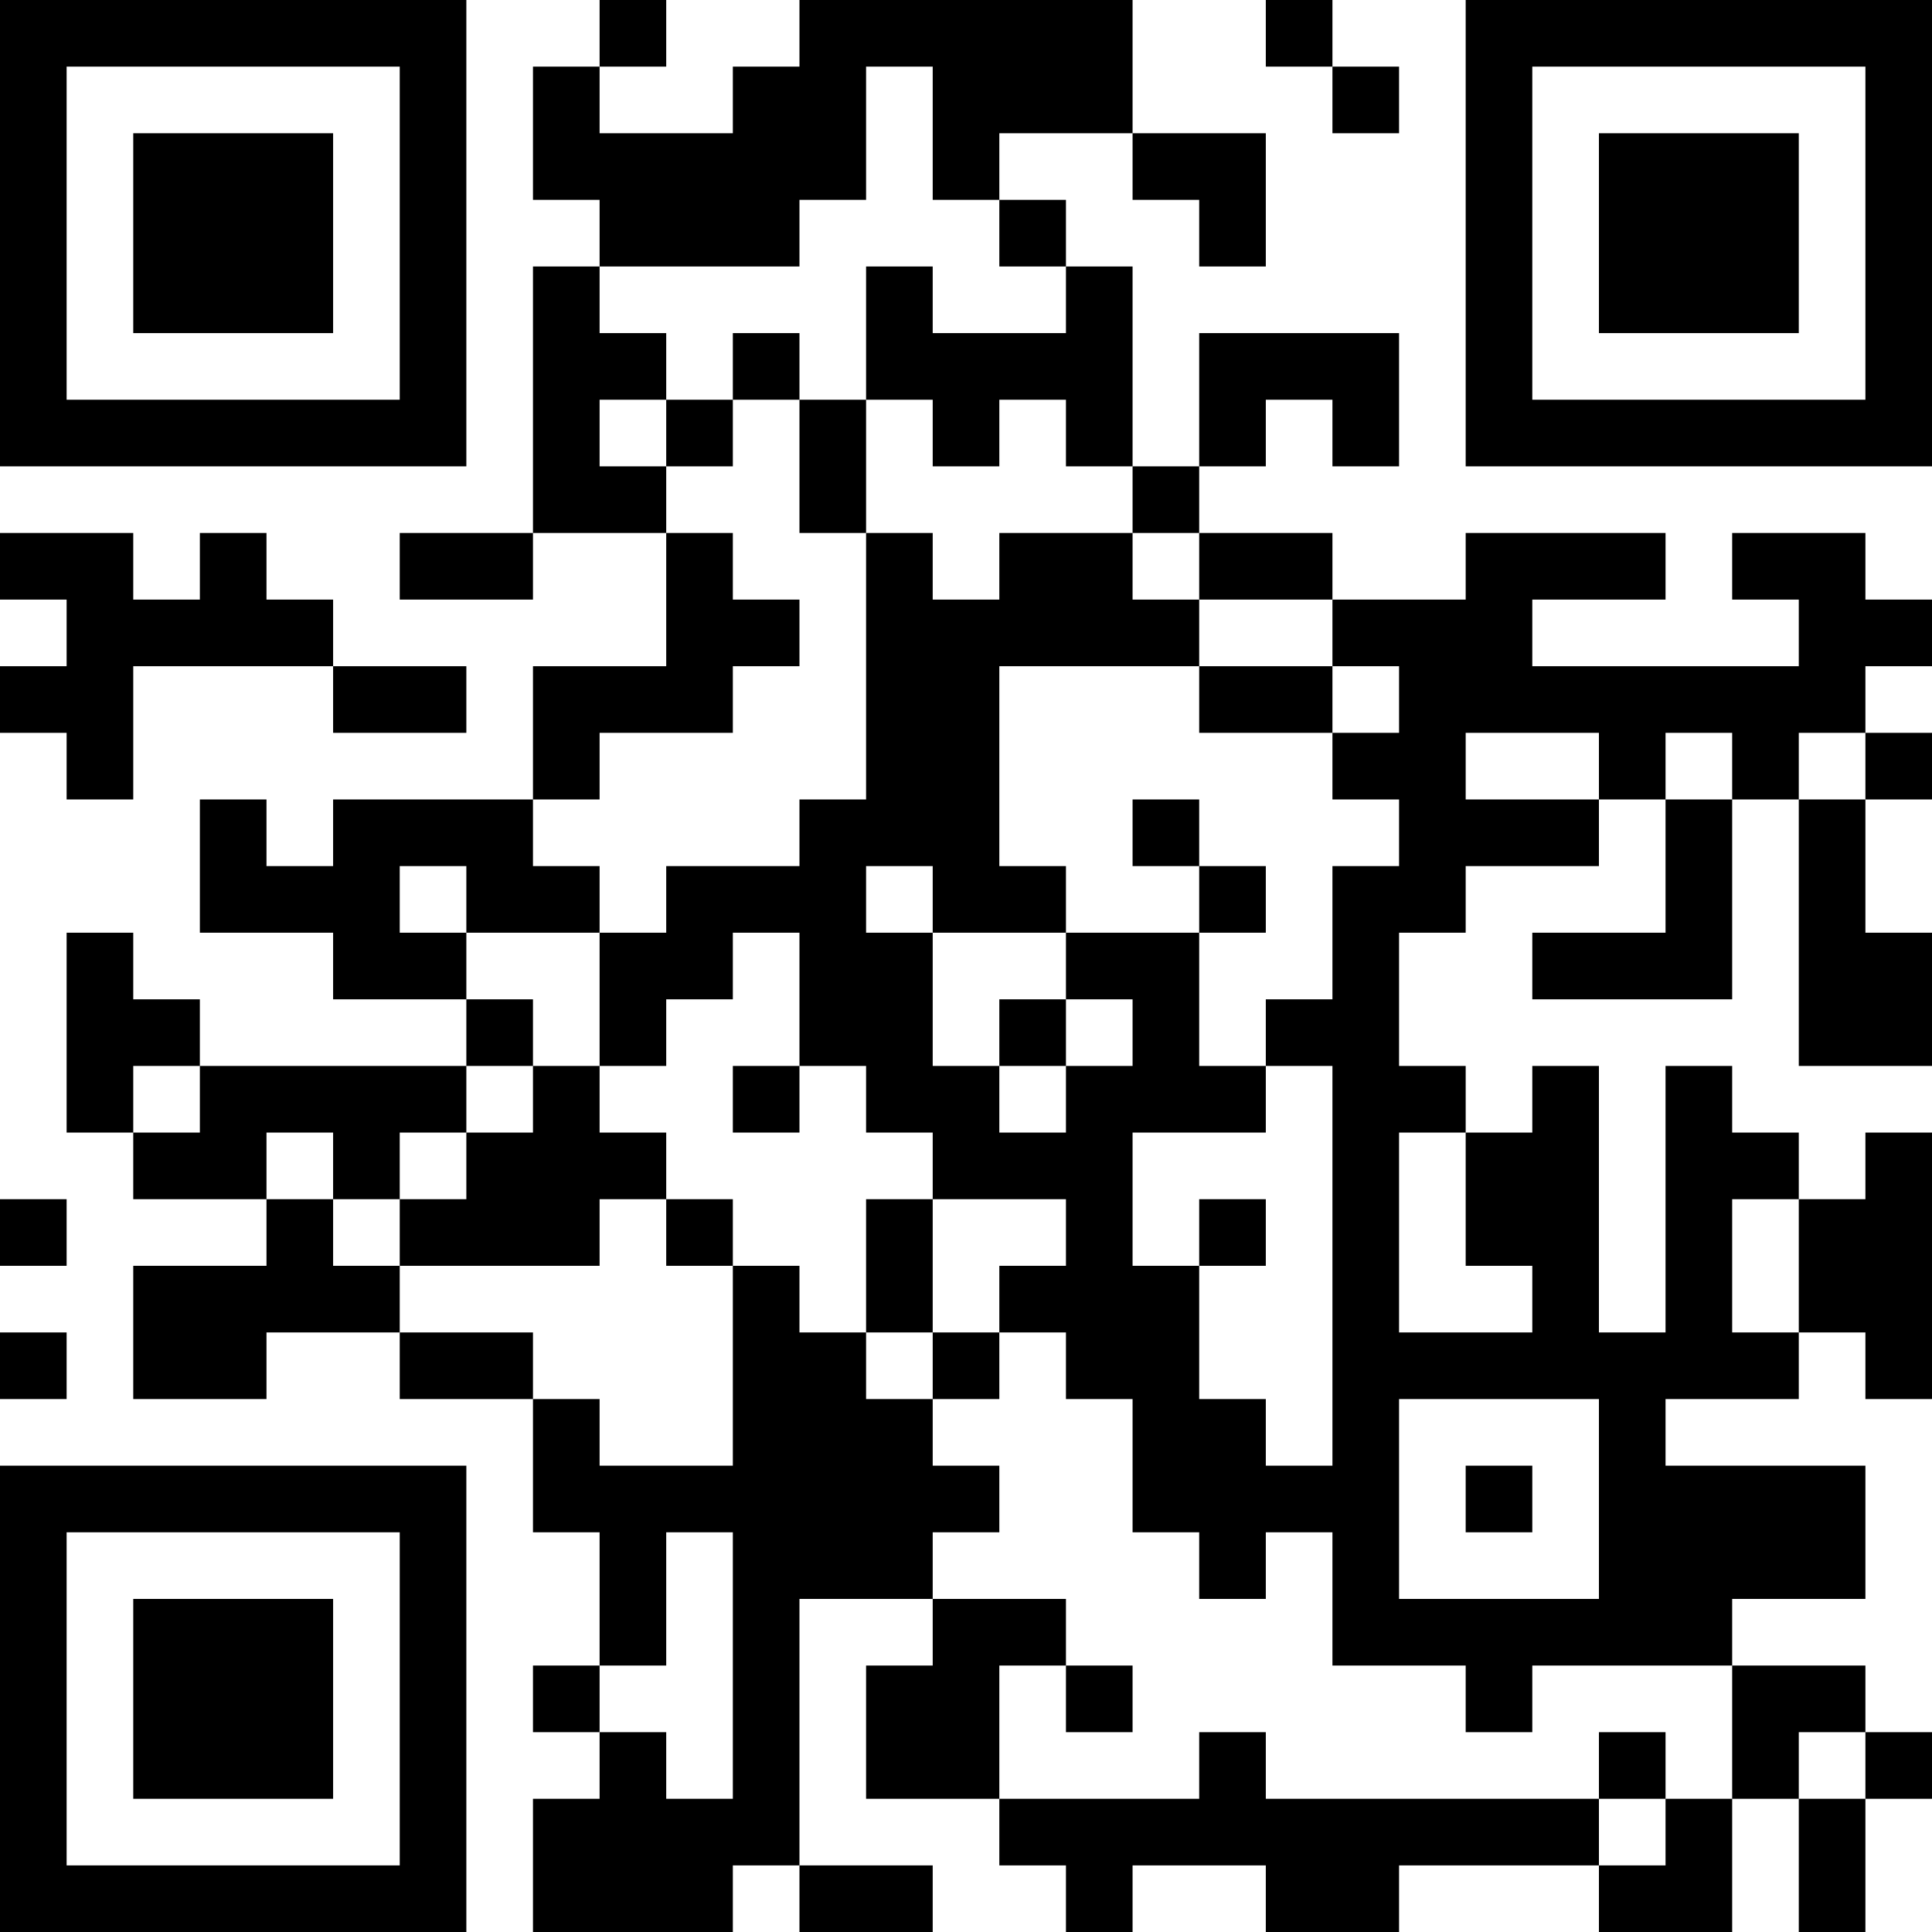 <?xml version="1.0" encoding="UTF-8"?>
<svg xmlns="http://www.w3.org/2000/svg" version="1.1" width="300" height="300" viewBox="0 0 300 300"><rect x="0" y="0" width="300" height="300" fill="#ffffff"/><g transform="scale(10.345)"><g transform="translate(0,0)"><path fill-rule="evenodd" d="M9 0L9 1L8 1L8 3L9 3L9 4L8 4L8 8L6 8L6 9L8 9L8 8L10 8L10 10L8 10L8 12L5 12L5 13L4 13L4 12L3 12L3 14L5 14L5 15L7 15L7 16L3 16L3 15L2 15L2 14L1 14L1 17L2 17L2 18L4 18L4 19L2 19L2 21L4 21L4 20L6 20L6 21L8 21L8 23L9 23L9 25L8 25L8 26L9 26L9 27L8 27L8 29L11 29L11 28L12 28L12 29L14 29L14 28L12 28L12 24L14 24L14 25L13 25L13 27L15 27L15 28L16 28L16 29L17 29L17 28L19 28L19 29L21 29L21 28L24 28L24 29L26 29L26 27L27 27L27 29L28 29L28 27L29 27L29 26L28 26L28 25L26 25L26 24L28 24L28 22L25 22L25 21L27 21L27 20L28 20L28 21L29 21L29 17L28 17L28 18L27 18L27 17L26 17L26 16L25 16L25 20L24 20L24 16L23 16L23 17L22 17L22 16L21 16L21 14L22 14L22 13L24 13L24 12L25 12L25 14L23 14L23 15L26 15L26 12L27 12L27 16L29 16L29 14L28 14L28 12L29 12L29 11L28 11L28 10L29 10L29 9L28 9L28 8L26 8L26 9L27 9L27 10L23 10L23 9L25 9L25 8L22 8L22 9L20 9L20 8L18 8L18 7L19 7L19 6L20 6L20 7L21 7L21 5L18 5L18 7L17 7L17 4L16 4L16 3L15 3L15 2L17 2L17 3L18 3L18 4L19 4L19 2L17 2L17 0L12 0L12 1L11 1L11 2L9 2L9 1L10 1L10 0ZM19 0L19 1L20 1L20 2L21 2L21 1L20 1L20 0ZM13 1L13 3L12 3L12 4L9 4L9 5L10 5L10 6L9 6L9 7L10 7L10 8L11 8L11 9L12 9L12 10L11 10L11 11L9 11L9 12L8 12L8 13L9 13L9 14L7 14L7 13L6 13L6 14L7 14L7 15L8 15L8 16L7 16L7 17L6 17L6 18L5 18L5 17L4 17L4 18L5 18L5 19L6 19L6 20L8 20L8 21L9 21L9 22L11 22L11 19L12 19L12 20L13 20L13 21L14 21L14 22L15 22L15 23L14 23L14 24L16 24L16 25L15 25L15 27L18 27L18 26L19 26L19 27L24 27L24 28L25 28L25 27L26 27L26 25L23 25L23 26L22 26L22 25L20 25L20 23L19 23L19 24L18 24L18 23L17 23L17 21L16 21L16 20L15 20L15 19L16 19L16 18L14 18L14 17L13 17L13 16L12 16L12 14L11 14L11 15L10 15L10 16L9 16L9 14L10 14L10 13L12 13L12 12L13 12L13 8L14 8L14 9L15 9L15 8L17 8L17 9L18 9L18 10L15 10L15 13L16 13L16 14L14 14L14 13L13 13L13 14L14 14L14 16L15 16L15 17L16 17L16 16L17 16L17 15L16 15L16 14L18 14L18 16L19 16L19 17L17 17L17 19L18 19L18 21L19 21L19 22L20 22L20 16L19 16L19 15L20 15L20 13L21 13L21 12L20 12L20 11L21 11L21 10L20 10L20 9L18 9L18 8L17 8L17 7L16 7L16 6L15 6L15 7L14 7L14 6L13 6L13 4L14 4L14 5L16 5L16 4L15 4L15 3L14 3L14 1ZM11 5L11 6L10 6L10 7L11 7L11 6L12 6L12 8L13 8L13 6L12 6L12 5ZM0 8L0 9L1 9L1 10L0 10L0 11L1 11L1 12L2 12L2 10L5 10L5 11L7 11L7 10L5 10L5 9L4 9L4 8L3 8L3 9L2 9L2 8ZM18 10L18 11L20 11L20 10ZM22 11L22 12L24 12L24 11ZM25 11L25 12L26 12L26 11ZM27 11L27 12L28 12L28 11ZM17 12L17 13L18 13L18 14L19 14L19 13L18 13L18 12ZM15 15L15 16L16 16L16 15ZM2 16L2 17L3 17L3 16ZM8 16L8 17L7 17L7 18L6 18L6 19L9 19L9 18L10 18L10 19L11 19L11 18L10 18L10 17L9 17L9 16ZM11 16L11 17L12 17L12 16ZM21 17L21 20L23 20L23 19L22 19L22 17ZM0 18L0 19L1 19L1 18ZM13 18L13 20L14 20L14 21L15 21L15 20L14 20L14 18ZM18 18L18 19L19 19L19 18ZM26 18L26 20L27 20L27 18ZM0 20L0 21L1 21L1 20ZM21 21L21 24L24 24L24 21ZM22 22L22 23L23 23L23 22ZM10 23L10 25L9 25L9 26L10 26L10 27L11 27L11 23ZM16 25L16 26L17 26L17 25ZM24 26L24 27L25 27L25 26ZM27 26L27 27L28 27L28 26ZM0 0L0 7L7 7L7 0ZM1 1L1 6L6 6L6 1ZM2 2L2 5L5 5L5 2ZM22 0L22 7L29 7L29 0ZM23 1L23 6L28 6L28 1ZM24 2L24 5L27 5L27 2ZM0 22L0 29L7 29L7 22ZM1 23L1 28L6 28L6 23ZM2 24L2 27L5 27L5 24Z" fill="#000000"/></g></g></svg>

